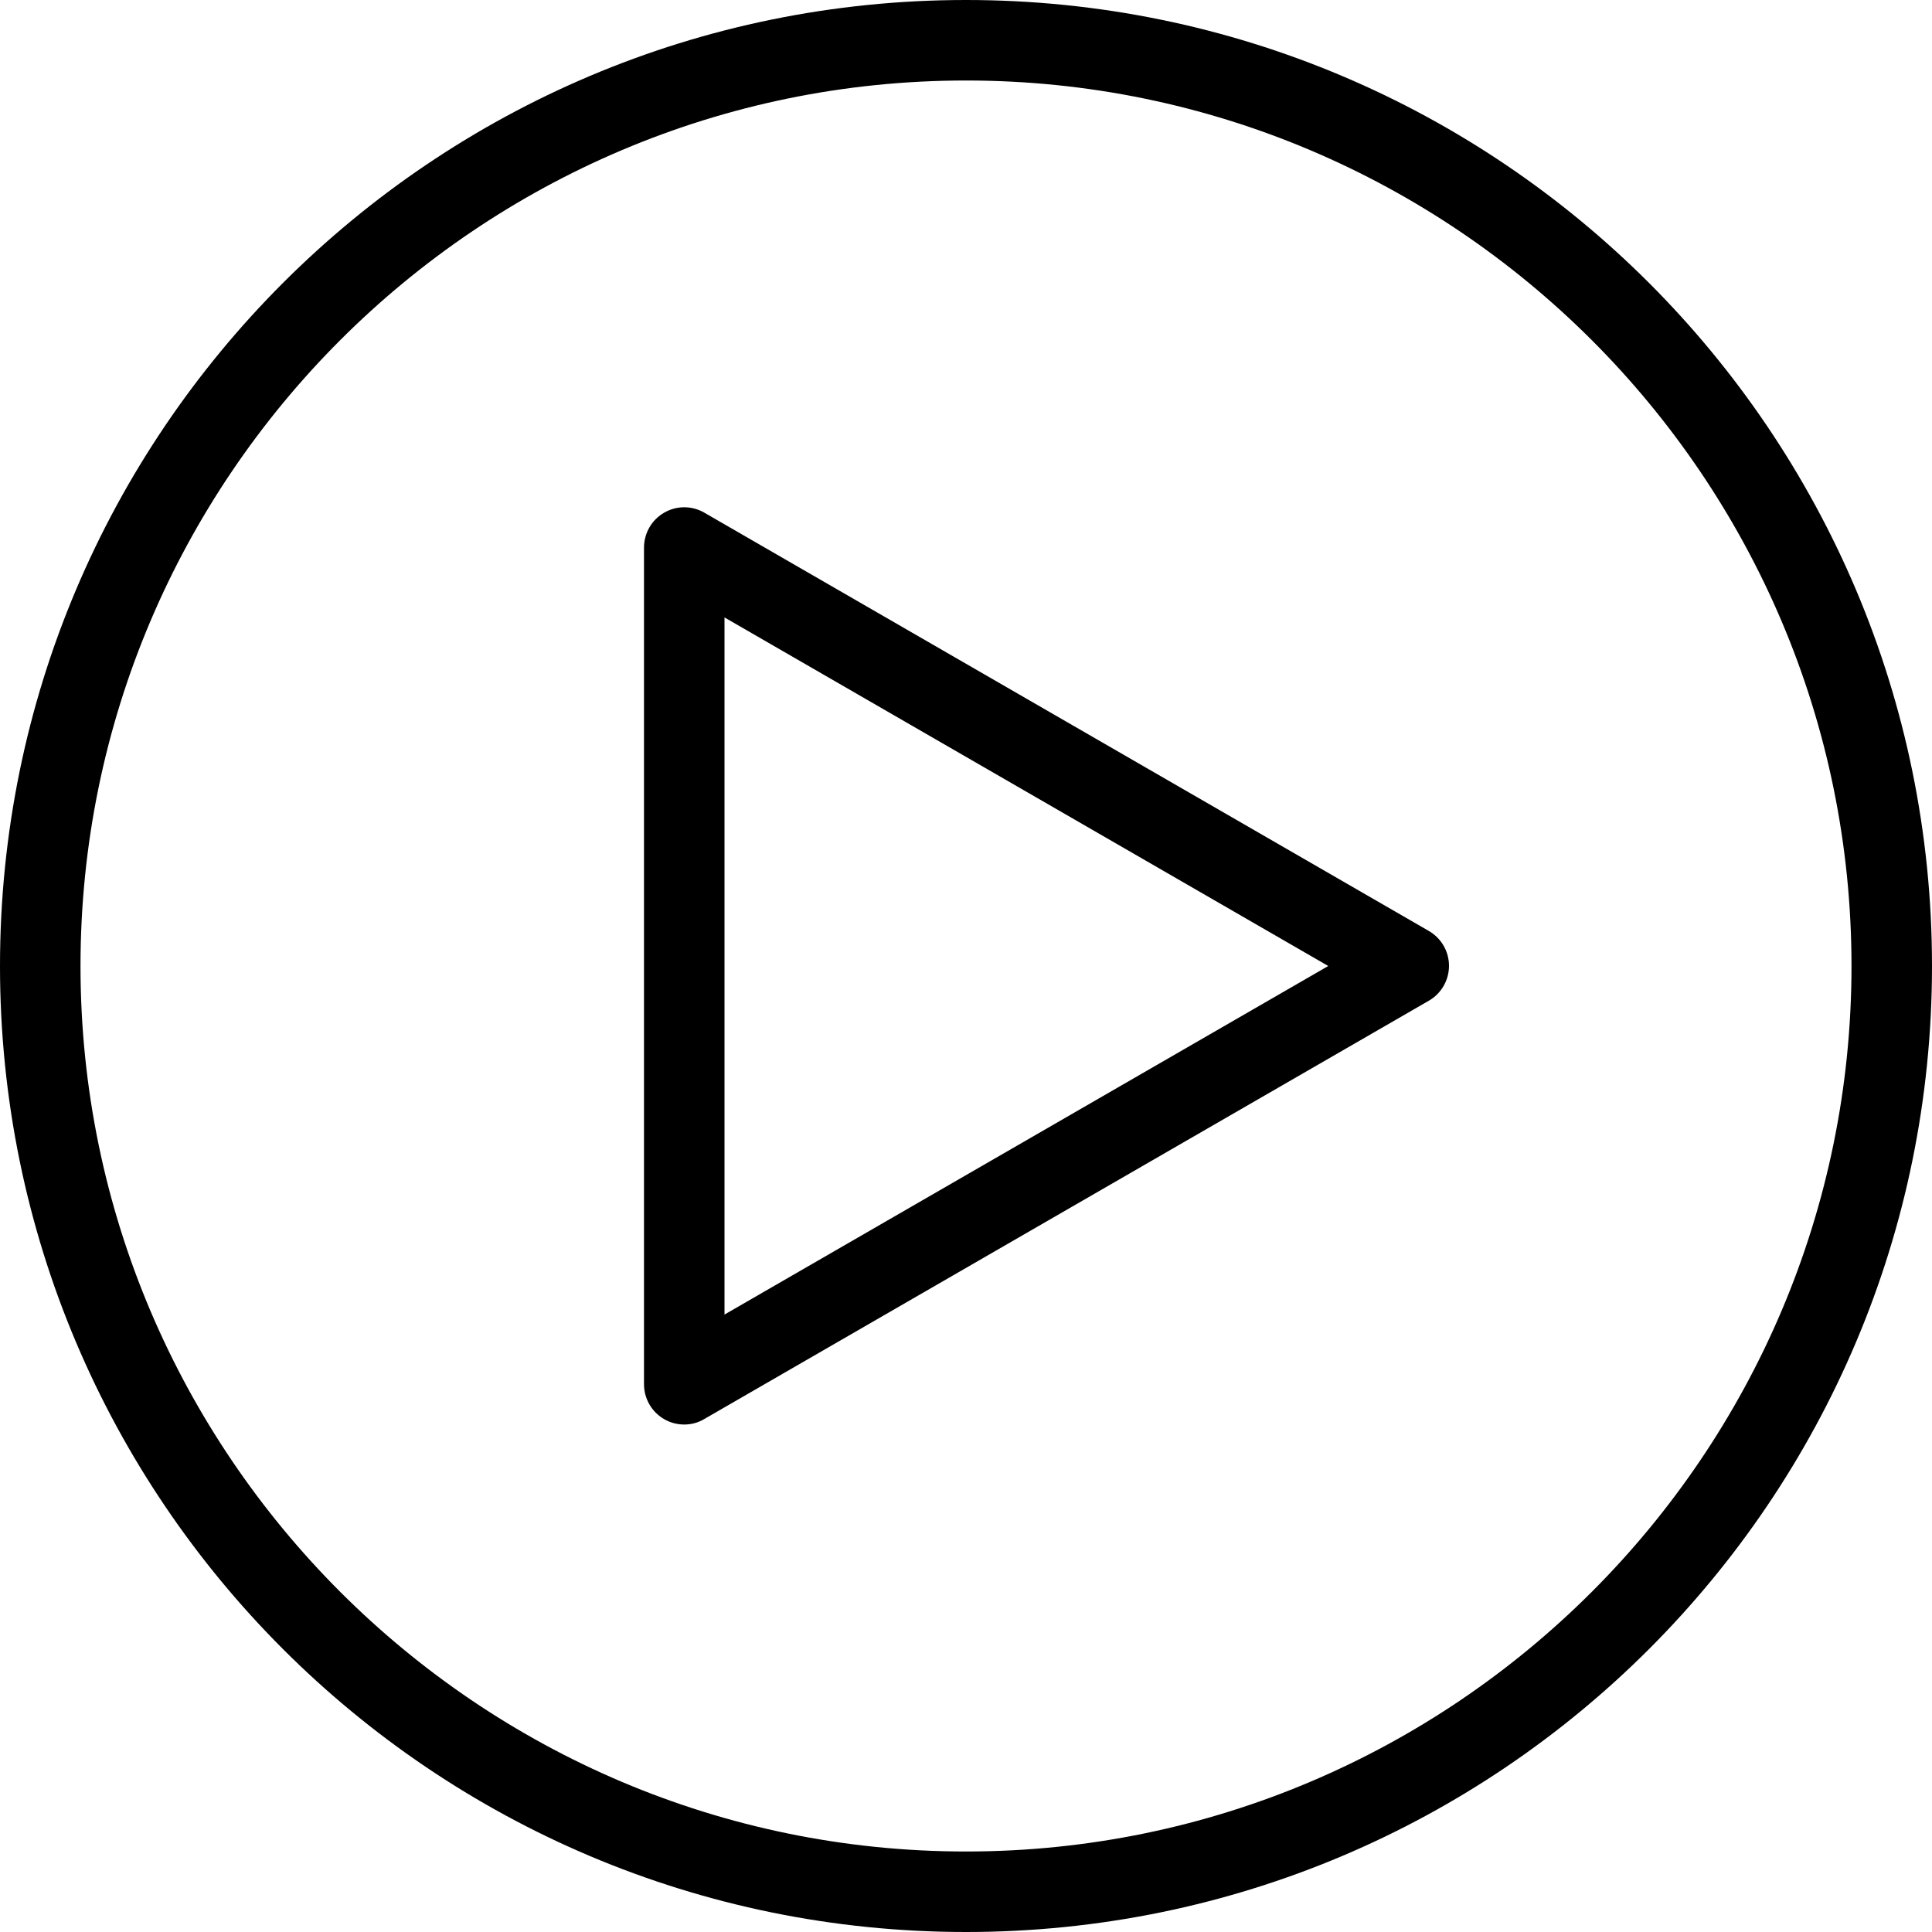 <svg xmlns="http://www.w3.org/2000/svg" xmlns:xlink="http://www.w3.org/1999/xlink" version="1.1" viewBox="0 0 96 96" x="0px" y="0px" aria-hidden="true" width="96px" height="96px"><defs><linearGradient class="cerosgradient" data-cerosgradient="true" id="CerosGradient_idbd7d6d274" x1="50%" y1="100%" x2="50%" y2="0%"><stop offset="0%" stop-color="#d1d1d1"/><stop offset="100%" stop-color="#d1d1d1"/></linearGradient><linearGradient/></defs><path d="M48 4c24.256 0 44 19.74 44 44s-19.744 44-44 44-44-19.74-44-44 19.744-44 44-44zM48 0c-26.508 0-48 21.492-48 48s21.492 48 48 48 48-21.492 48-48-21.492-48-48-48v0z" fill="#000000"/><path d="M34 70.784c-0.344 0-0.692-0.088-1-0.268-0.616-0.356-1-1.016-1-1.732v-41.576c0-0.716 0.384-1.376 1-1.732 0.616-0.36 1.384-0.36 2 0l36 20.784c0.616 0.356 1 1.016 1 1.732s-0.384 1.376-1 1.732l-36 20.784c-0.308 0.188-0.656 0.276-1 0.276zM36 30.68v34.64l30-17.32-30-17.32z" fill="#000000"/></svg>